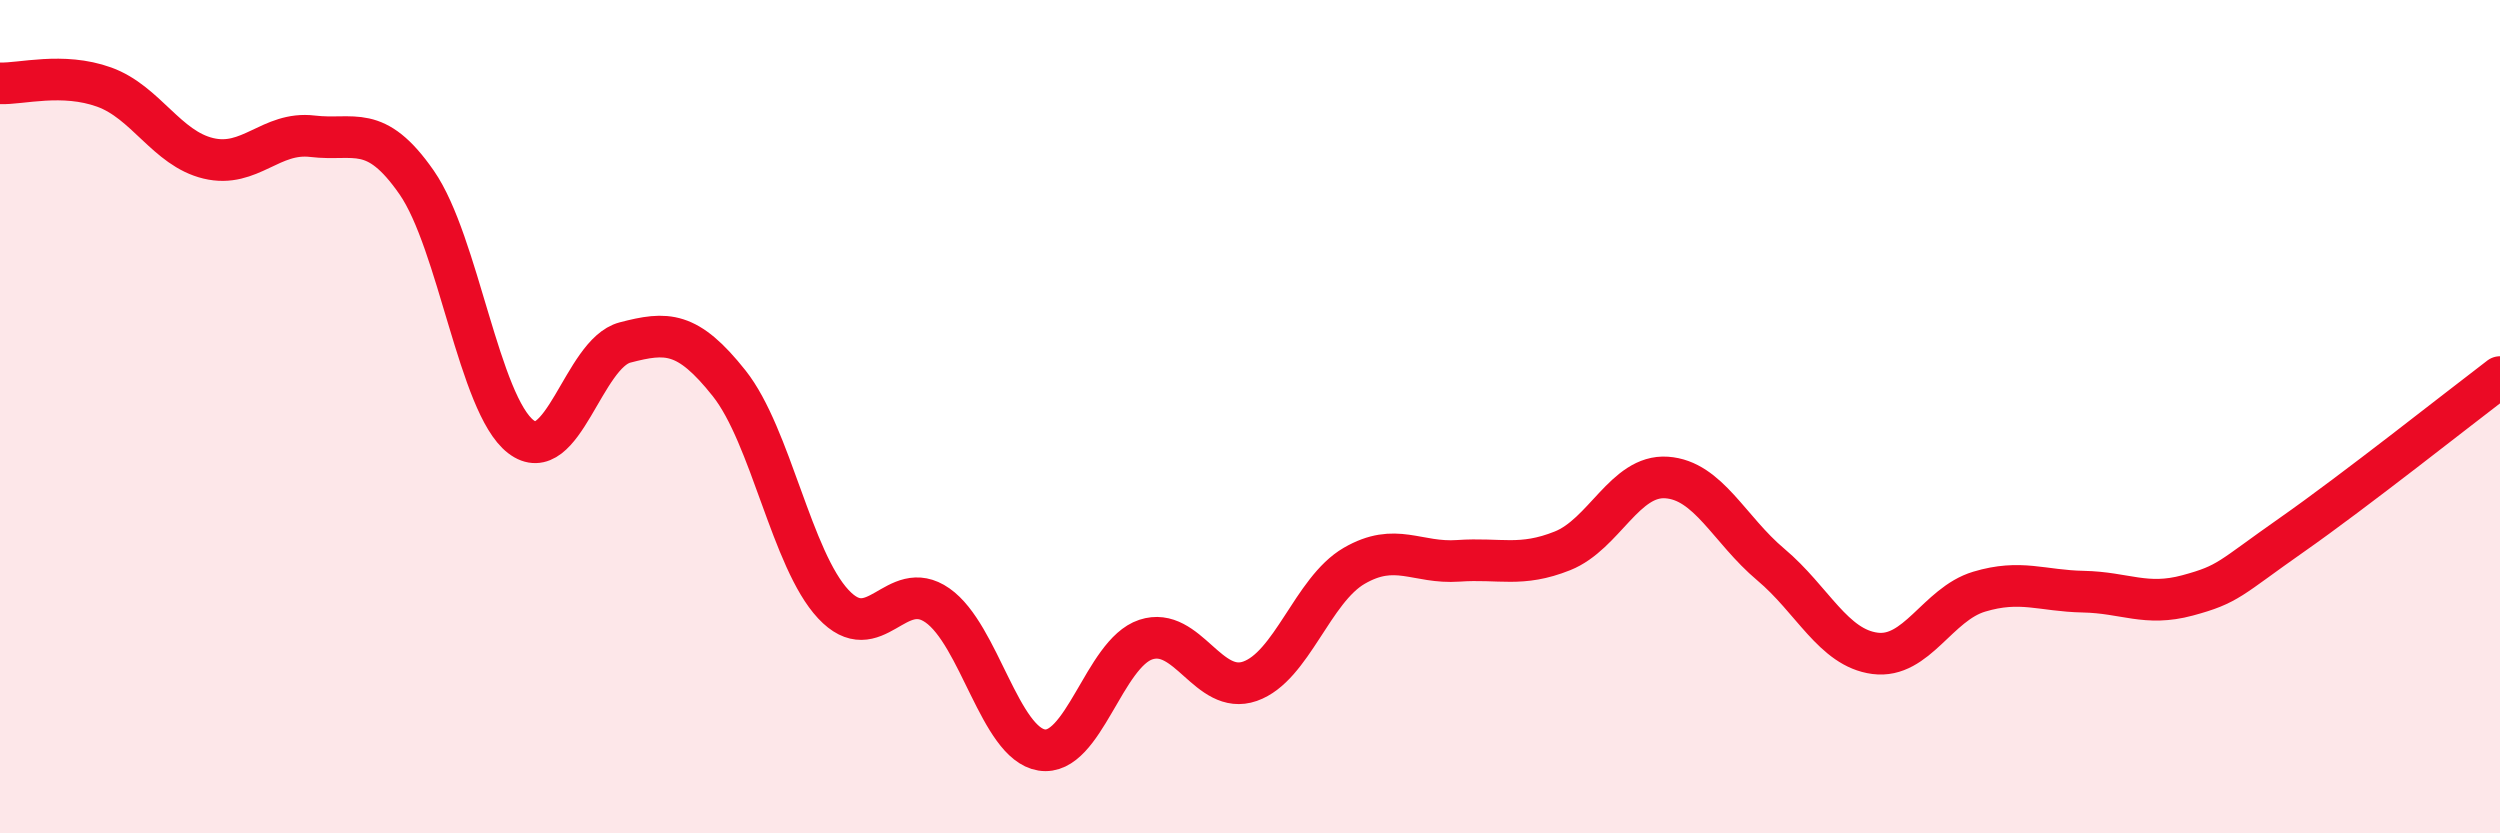 
    <svg width="60" height="20" viewBox="0 0 60 20" xmlns="http://www.w3.org/2000/svg">
      <path
        d="M 0,2 C 0.5,2.02 1.5,1.73 2.5,2.09 C 3.5,2.45 4,3.56 5,3.8 C 6,4.04 6.5,3.15 7.5,3.27 C 8.5,3.39 9,2.94 10,4.38 C 11,5.82 11.5,9.71 12.5,10.48 C 13.5,11.25 14,8.48 15,8.22 C 16,7.96 16.5,7.94 17.5,9.2 C 18.5,10.46 19,13.43 20,14.5 C 21,15.57 21.5,13.83 22.5,14.53 C 23.5,15.23 24,17.84 25,18 C 26,18.16 26.5,15.68 27.5,15.35 C 28.5,15.02 29,16.7 30,16.35 C 31,16 31.5,14.16 32.5,13.58 C 33.5,13 34,13.53 35,13.46 C 36,13.39 36.5,13.62 37.5,13.22 C 38.5,12.82 39,11.39 40,11.46 C 41,11.53 41.5,12.71 42.5,13.55 C 43.5,14.39 44,15.55 45,15.68 C 46,15.81 46.5,14.5 47.5,14.2 C 48.5,13.9 49,14.18 50,14.2 C 51,14.22 51.5,14.56 52.5,14.29 C 53.5,14.02 53.5,13.89 55,12.84 C 56.5,11.79 59,9.81 60,9.05L60 20L0 20Z"
        fill="#EB0A25"
        opacity="0.1"
        stroke-linecap="round"
        stroke-linejoin="round"
      />
      <path
        d="M 0,2 C 0.5,2.02 1.5,1.73 2.5,2.09 C 3.5,2.45 4,3.56 5,3.8 C 6,4.04 6.5,3.15 7.5,3.27 C 8.5,3.39 9,2.94 10,4.38 C 11,5.82 11.5,9.71 12.5,10.48 C 13.5,11.25 14,8.48 15,8.22 C 16,7.96 16.5,7.94 17.5,9.2 C 18.5,10.46 19,13.43 20,14.5 C 21,15.57 21.5,13.83 22.5,14.53 C 23.5,15.23 24,17.84 25,18 C 26,18.16 26.5,15.68 27.5,15.35 C 28.5,15.02 29,16.7 30,16.35 C 31,16 31.5,14.16 32.5,13.58 C 33.5,13 34,13.53 35,13.46 C 36,13.39 36.5,13.62 37.5,13.22 C 38.5,12.82 39,11.39 40,11.46 C 41,11.53 41.5,12.71 42.5,13.55 C 43.5,14.39 44,15.55 45,15.68 C 46,15.81 46.5,14.5 47.5,14.2 C 48.5,13.9 49,14.18 50,14.2 C 51,14.22 51.5,14.56 52.5,14.29 C 53.5,14.02 53.5,13.89 55,12.84 C 56.5,11.79 59,9.81 60,9.05"
        stroke="#EB0A25"
        stroke-width="1"
        fill="none"
        stroke-linecap="round"
        stroke-linejoin="round"
      />
    </svg>
  